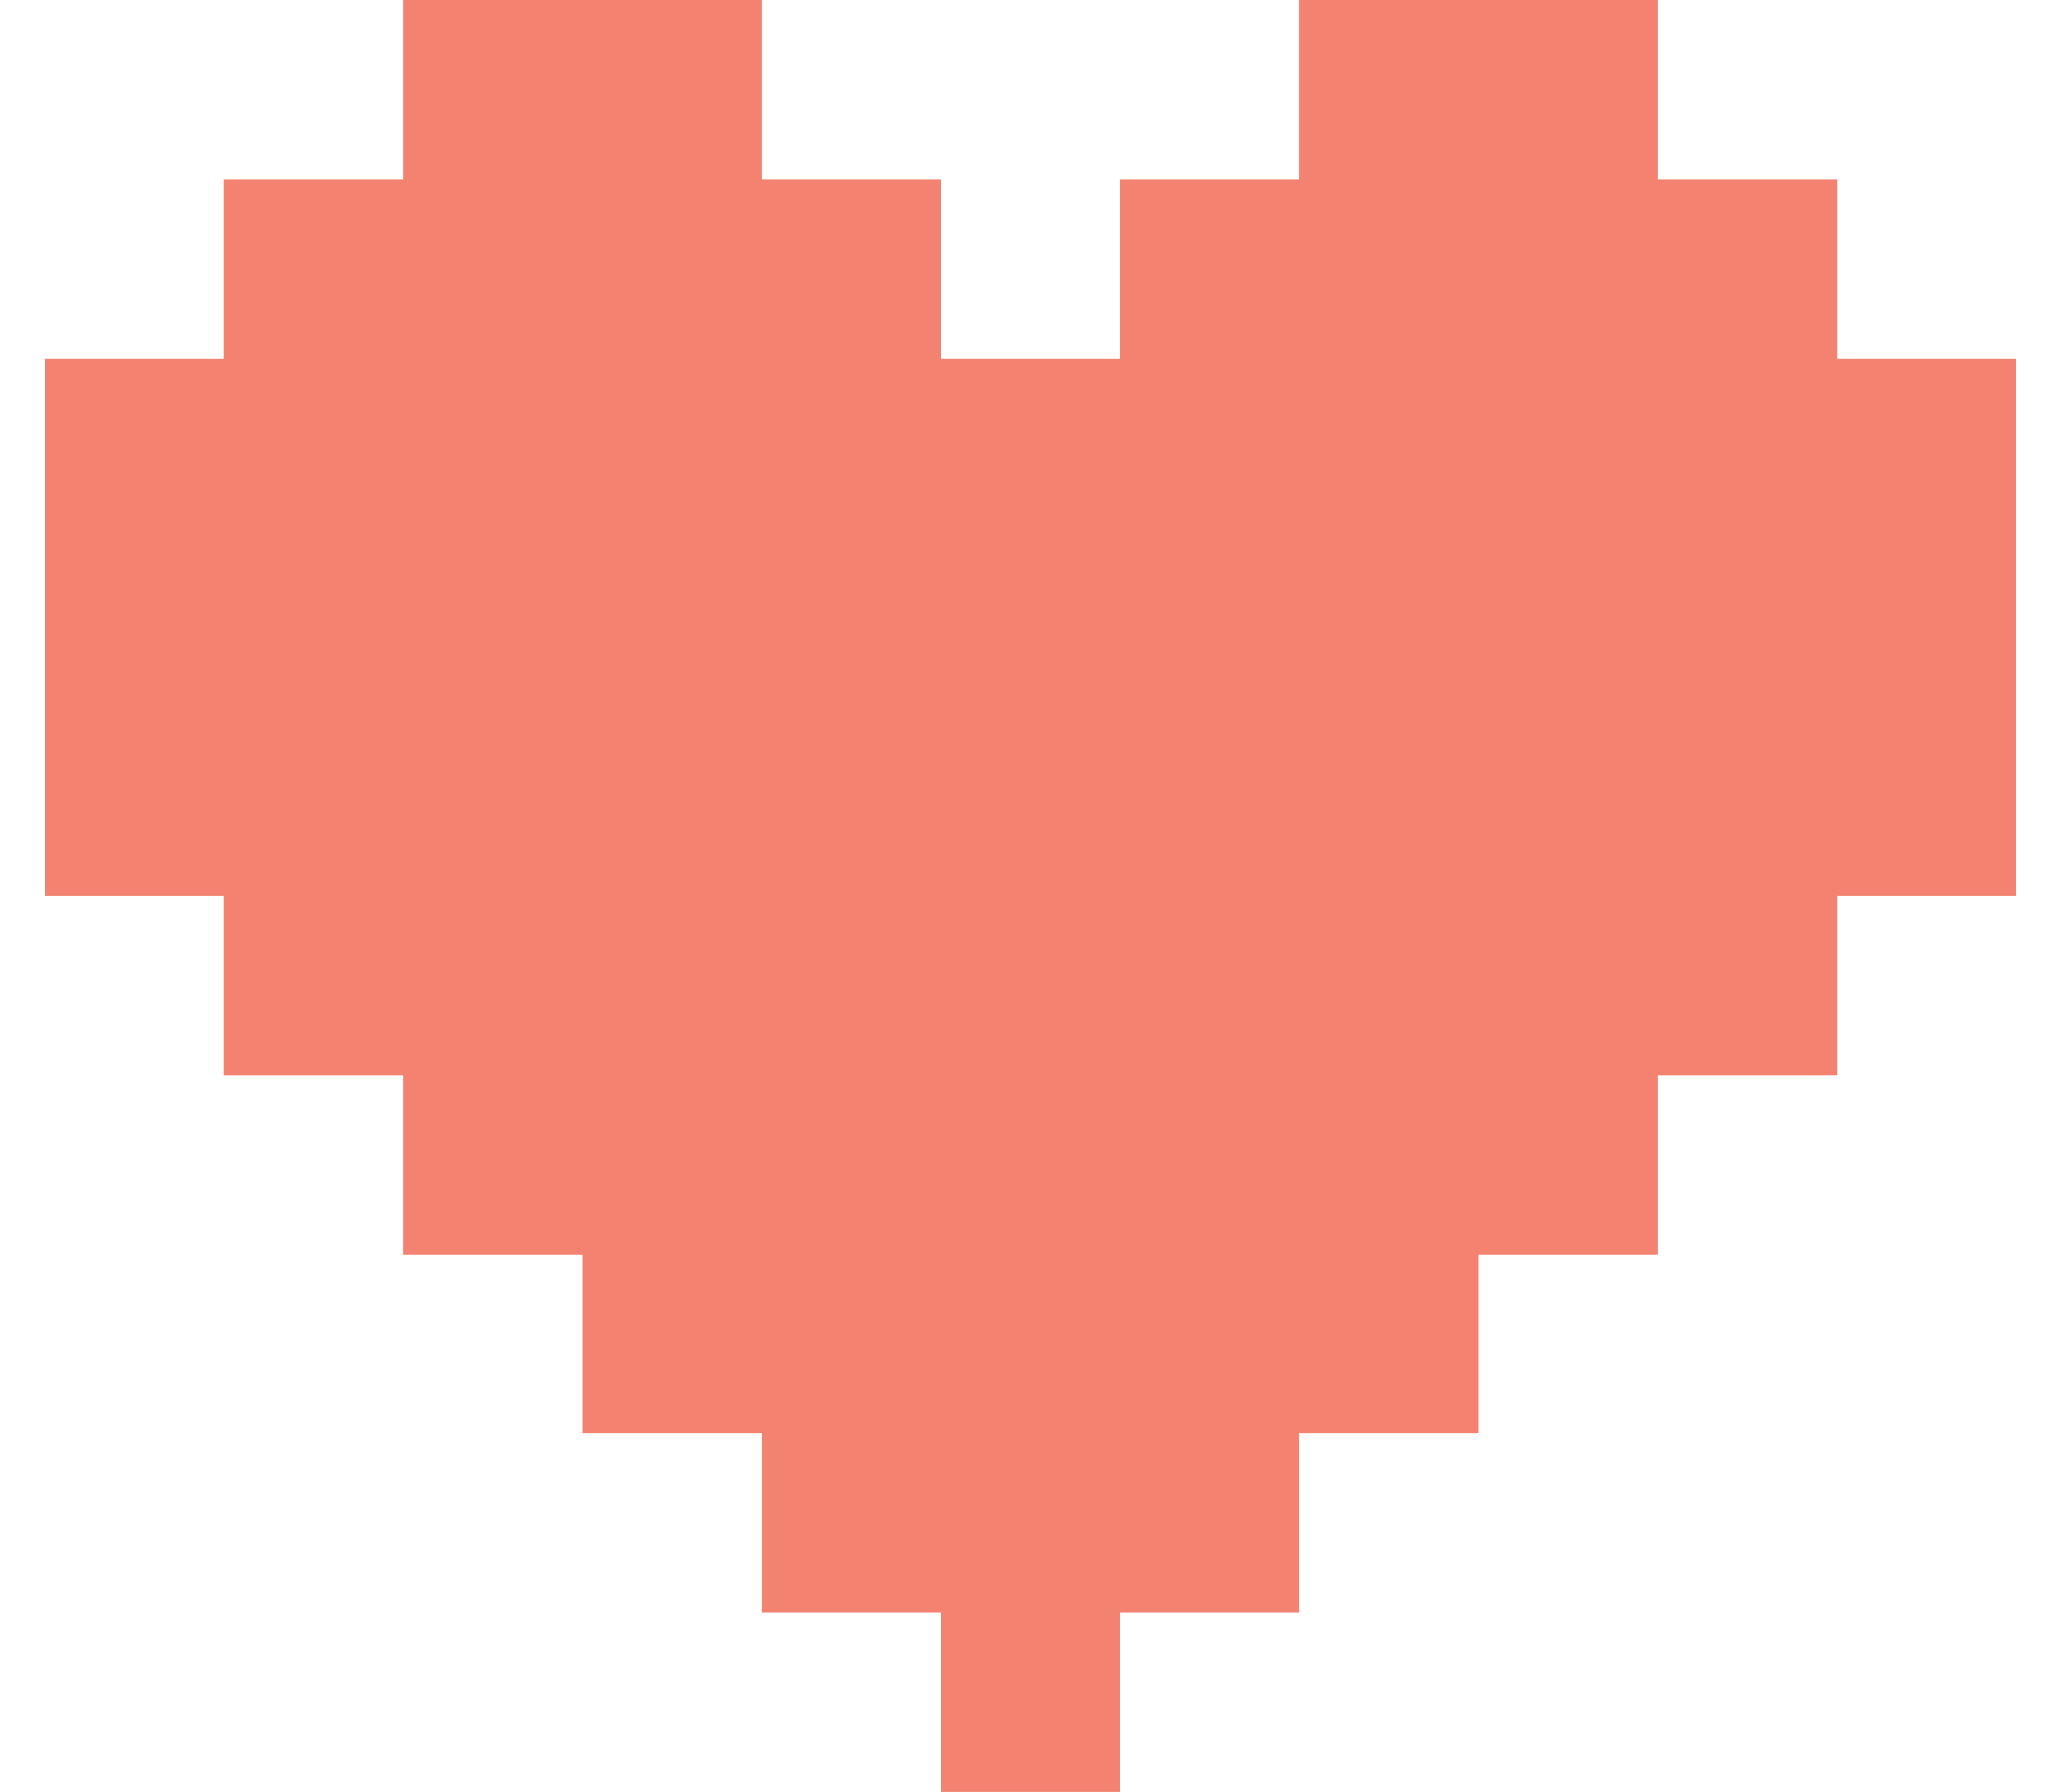 <?xml version="1.0" encoding="UTF-8"?>
<svg width="23px" height="20px" viewBox="0 0 23 20" version="1.1" xmlns="http://www.w3.org/2000/svg" xmlns:xlink="http://www.w3.org/1999/xlink">
    <!-- Generator: Sketch 43 (38999) - http://www.bohemiancoding.com/sketch -->
    <title>heart-icon</title>
    <desc>Created with Sketch.</desc>
    <defs></defs>
    <g id="Page-1" stroke="none" stroke-width="1" fill="none" fill-rule="evenodd">
        <g id="Landing-page" transform="translate(-462, -1815)" fill="#F38270">
            <g id="footer" transform="translate(0, 1757)">
                <g id="text" transform="translate(333, 58)">
                    <path d="M135.5,0 L137.5,0 L137.5,2 L135.5,2 L135.5,0 L135.5,0 Z M133.5,0 L135.5,0 L135.5,2 L133.5,2 L133.5,0 L133.5,0 Z M137.5,2 L139.5,2 L139.5,4 L137.5,4 L137.5,2 L137.5,2 Z M135.5,2 L137.5,2 L137.5,4 L135.5,4 L135.5,2 L135.5,2 Z M133.5,2 L135.5,2 L135.5,4 L133.5,4 L133.5,2 L133.5,2 Z M137.5,4 L139.5,4 L139.5,6 L137.5,6 L137.5,4 L137.5,4 Z M135.5,4 L137.5,4 L137.5,6 L135.5,6 L135.5,4 L135.5,4 Z M133.5,4 L135.5,4 L135.5,6 L133.5,6 L133.5,4 L133.5,4 Z M135.5,6 L137.5,6 L137.5,8 L135.5,8 L135.5,6 L135.5,6 Z M133.5,6 L135.5,6 L135.5,8 L133.5,8 L133.5,6 L133.5,6 Z M131.5,6 L133.5,6 L133.5,8 L131.5,8 L131.5,6 L131.5,6 Z M135.5,8 L137.5,8 L137.5,10 L135.5,10 L135.5,8 L135.5,8 Z M133.5,8 L135.5,8 L135.5,10 L133.5,10 L133.5,8 L133.5,8 Z M131.5,8 L133.5,8 L133.5,10 L131.5,10 L131.5,8 L131.5,8 Z M137.5,10 L139.5,10 L139.5,12 L137.5,12 L137.5,10 L137.5,10 Z M135.5,10 L137.5,10 L137.5,12 L135.5,12 L135.5,10 L135.5,10 Z M133.5,10 L135.5,10 L135.5,12 L133.5,12 L133.5,10 L133.5,10 Z M139.5,12 L141.5,12 L141.5,14 L139.5,14 L139.5,12 L139.5,12 Z M139.5,10 L141.5,10 L141.5,12 L139.5,12 L139.5,10 L139.5,10 Z M137.5,12 L139.5,12 L139.5,14 L137.5,14 L137.5,12 L137.5,12 Z M135.5,12 L137.5,12 L137.5,14 L135.5,14 L135.5,12 L135.5,12 Z M141.5,14 L143.5,14 L143.5,16 L141.5,16 L141.5,14 L141.5,14 Z M139.5,14 L141.5,14 L141.5,16 L139.5,16 L139.5,14 L139.5,14 Z M139.5,16 L141.5,16 L141.5,18 L139.5,18 L139.5,16 L139.5,16 Z M137.5,14 L139.5,14 L139.5,16 L137.5,16 L137.5,14 L137.5,14 Z M145.5,10 L147.5,10 L147.5,12 L145.5,12 L145.5,10 L145.5,10 Z M143.5,10 L145.5,10 L145.5,12 L143.5,12 L143.5,10 L143.5,10 Z M141.5,10 L143.5,10 L143.5,12 L141.5,12 L141.5,10 L141.5,10 Z M143.5,12 L145.5,12 L145.5,14 L143.5,14 L143.5,12 L143.5,12 Z M141.5,12 L143.5,12 L143.5,14 L141.5,14 L141.5,12 L141.5,12 Z M147.5,8 L149.5,8 L149.5,10 L147.5,10 L147.5,8 L147.5,8 Z M145.5,8 L147.5,8 L147.5,10 L145.5,10 L145.5,8 L145.5,8 Z M143.5,8 L145.5,8 L145.5,10 L143.5,10 L143.5,8 L143.5,8 Z M147.5,6 L149.5,6 L149.5,8 L147.5,8 L147.5,6 L147.5,6 Z M145.5,6 L147.5,6 L147.5,8 L145.5,8 L145.5,6 L145.5,6 Z M143.5,6 L145.5,6 L145.5,8 L143.5,8 L143.5,6 L143.5,6 Z M147.5,4 L149.5,4 L149.5,6 L147.5,6 L147.5,4 L147.5,4 Z M145.5,4 L147.5,4 L147.5,6 L145.5,6 L145.5,4 L145.5,4 Z M143.5,4 L145.5,4 L145.5,6 L143.5,6 L143.5,4 L143.5,4 Z M145.5,2 L147.5,2 L147.5,4 L145.5,4 L145.5,2 L145.5,2 Z M143.5,2 L145.5,2 L145.5,4 L143.5,4 L143.5,2 L143.5,2 Z M141.5,2 L143.5,2 L143.5,4 L141.5,4 L141.5,2 L141.5,2 Z M141.5,6 L143.5,6 L143.5,8 L141.5,8 L141.5,6 L141.5,6 Z M139.5,6 L141.5,6 L141.5,8 L139.5,8 L139.5,6 L139.5,6 Z M141.5,4 L143.5,4 L143.5,6 L141.5,6 L141.5,4 L141.5,4 Z M139.5,4 L141.5,4 L141.5,6 L139.5,6 L139.5,4 L139.5,4 Z M137.5,6 L139.5,6 L139.5,8 L137.5,8 L137.5,6 L137.5,6 Z M141.5,8 L143.5,8 L143.5,10 L141.5,10 L141.5,8 L141.5,8 Z M139.5,8 L141.5,8 L141.5,10 L139.5,10 L139.5,8 L139.5,8 Z M137.5,8 L139.5,8 L139.5,10 L137.5,10 L137.5,8 L137.5,8 Z M131.5,2 L133.5,2 L133.5,4 L131.5,4 L131.5,2 L131.5,2 Z M131.5,4 L133.5,4 L133.5,6 L131.5,6 L131.5,4 L131.5,4 Z M129.5,4 L131.5,4 L131.5,6 L129.5,6 L129.5,4 L129.5,4 Z M129.5,6 L131.5,6 L131.5,8 L129.5,8 L129.5,6 L129.5,6 Z M129.5,8 L131.5,8 L131.5,10 L129.5,10 L129.5,8 L129.5,8 Z M131.5,10 L133.5,10 L133.5,12 L131.5,12 L131.5,10 L131.5,10 Z M133.5,12 L135.5,12 L135.5,14 L133.5,14 L133.5,12 L133.5,12 Z M135.5,14 L137.5,14 L137.5,16 L135.5,16 L135.5,14 L135.5,14 Z M137.5,16 L139.5,16 L139.5,18 L137.5,18 L137.5,16 L137.5,16 Z M139.5,18 L141.5,18 L141.5,20 L139.5,20 L139.5,18 L139.5,18 Z M141.5,16 L143.5,16 L143.5,18 L141.5,18 L141.5,16 L141.5,16 Z M143.5,14 L145.5,14 L145.5,16 L143.5,16 L143.5,14 L143.5,14 Z M145.5,12 L147.5,12 L147.5,14 L145.5,14 L145.5,12 L145.5,12 Z M147.5,10 L149.5,10 L149.5,12 L147.5,12 L147.5,10 L147.5,10 Z M149.5,8 L151.5,8 L151.5,10 L149.5,10 L149.5,8 L149.5,8 Z M149.5,6 L151.5,6 L151.5,8 L149.5,8 L149.5,6 L149.5,6 Z M149.5,4 L151.5,4 L151.5,6 L149.5,6 L149.5,4 L149.5,4 Z M147.5,2 L149.5,2 L149.5,4 L147.5,4 L147.5,2 L147.5,2 Z M145.5,0 L147.5,0 L147.5,2 L145.5,2 L145.5,0 L145.5,0 Z M143.5,0 L145.5,0 L145.5,2 L143.5,2 L143.5,0 L143.5,0 Z" id="heart-icon"></path>
                </g>
            </g>
        </g>
    </g>
</svg>